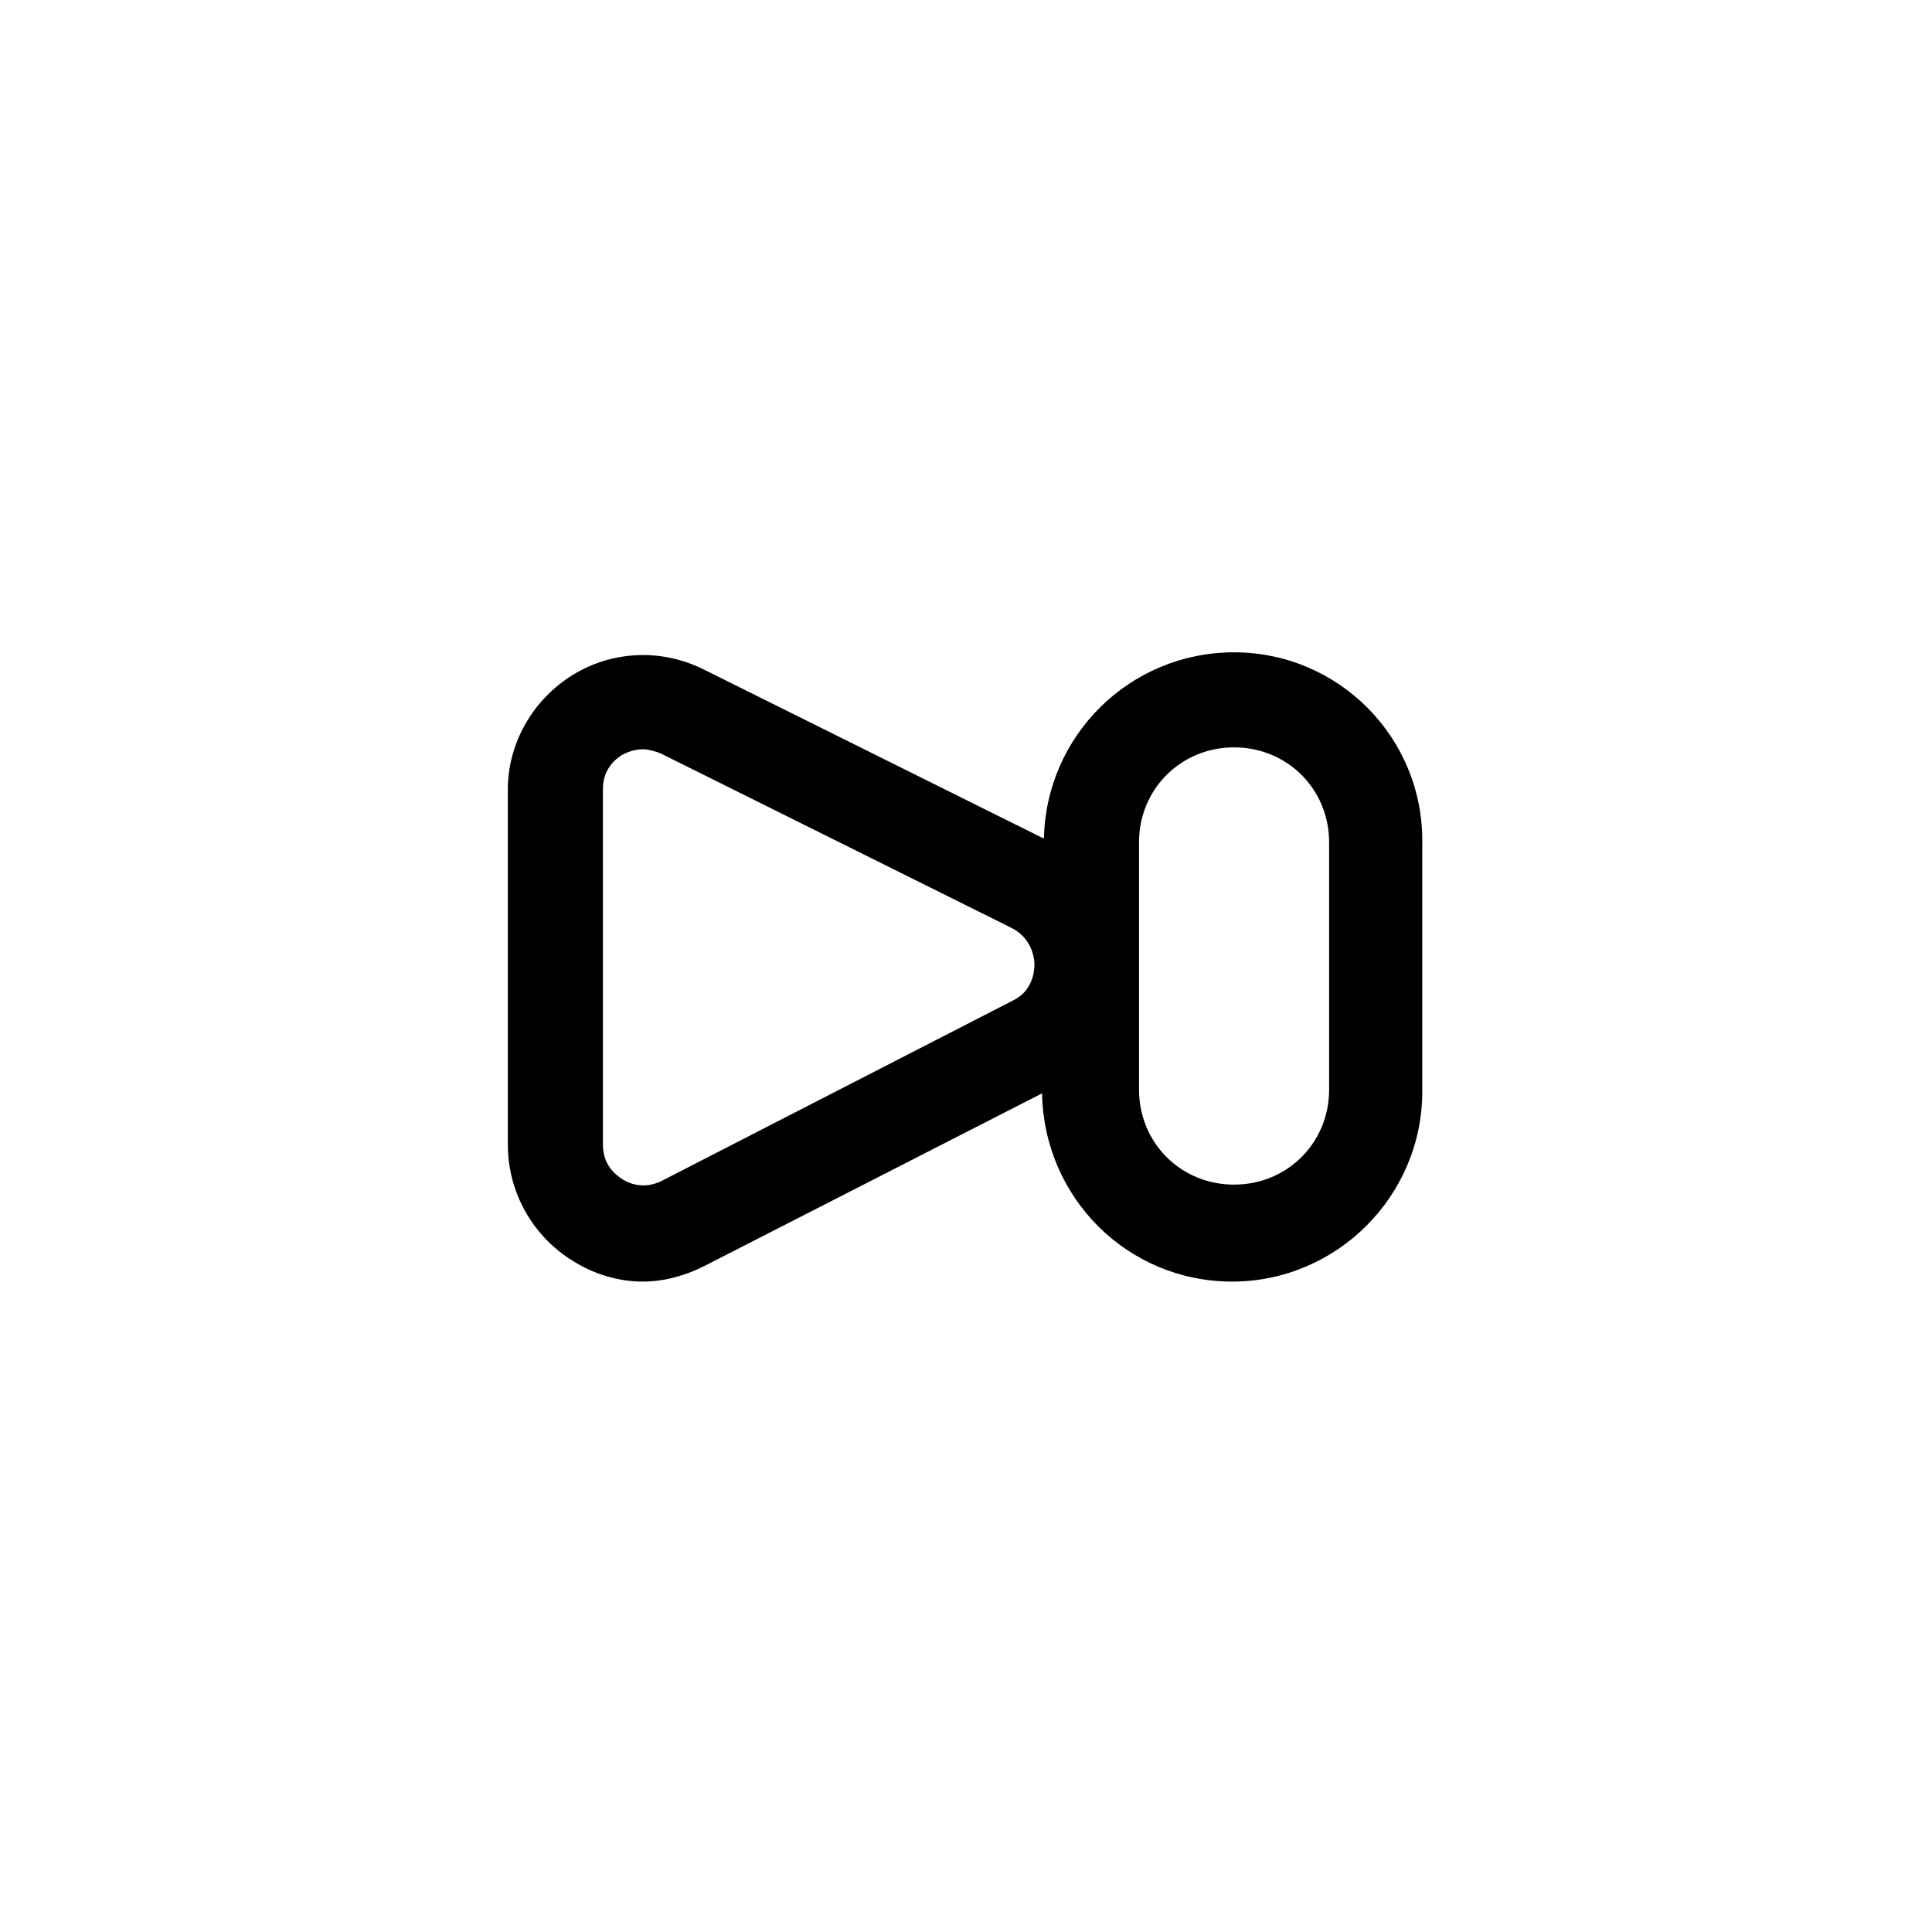 <?xml version="1.0" encoding="UTF-8"?>
<!-- Uploaded to: ICON Repo, www.iconrepo.com, Generator: ICON Repo Mixer Tools -->
<svg fill="#000000" width="800px" height="800px" version="1.1" viewBox="144 144 512 512" xmlns="http://www.w3.org/2000/svg">
 <path d="m471.04 316.87c-27.711 0-49.879 22.168-50.383 49.375l-90.184-44.84c-11.082-5.543-24.184-5.039-34.762 1.512s-17.129 18.137-17.129 30.23v94.211c0 12.594 6.551 24.184 17.129 30.73 5.543 3.527 12.09 5.543 18.641 5.543 5.543 0 11.082-1.512 16.121-4.031l89.68-45.848c0.504 27.711 22.672 49.879 50.383 49.879s50.383-22.672 50.383-50.383v-65.496c0.504-28.211-22.168-50.883-49.879-50.883zm-58.441 92.195-93.203 47.863c-5.039 2.519-9.07 0.504-10.578-0.504-1.512-1.008-5.039-3.527-5.039-9.07l-0.004-94.211c0-5.543 3.527-8.062 5.039-9.07 1.008-0.504 3.023-1.512 5.543-1.512 1.512 0 3.023 0.504 4.535 1.008l93.203 46.352c5.039 2.519 6.047 7.559 6.047 9.574s-0.504 7.051-5.543 9.57zm83.633 23.68c0 14.105-11.082 25.191-25.191 25.191-14.105 0-25.191-11.082-25.191-25.191v-65.496c0-14.105 11.082-25.191 25.191-25.191 14.105 0 25.191 11.082 25.191 25.191z"/>
</svg>